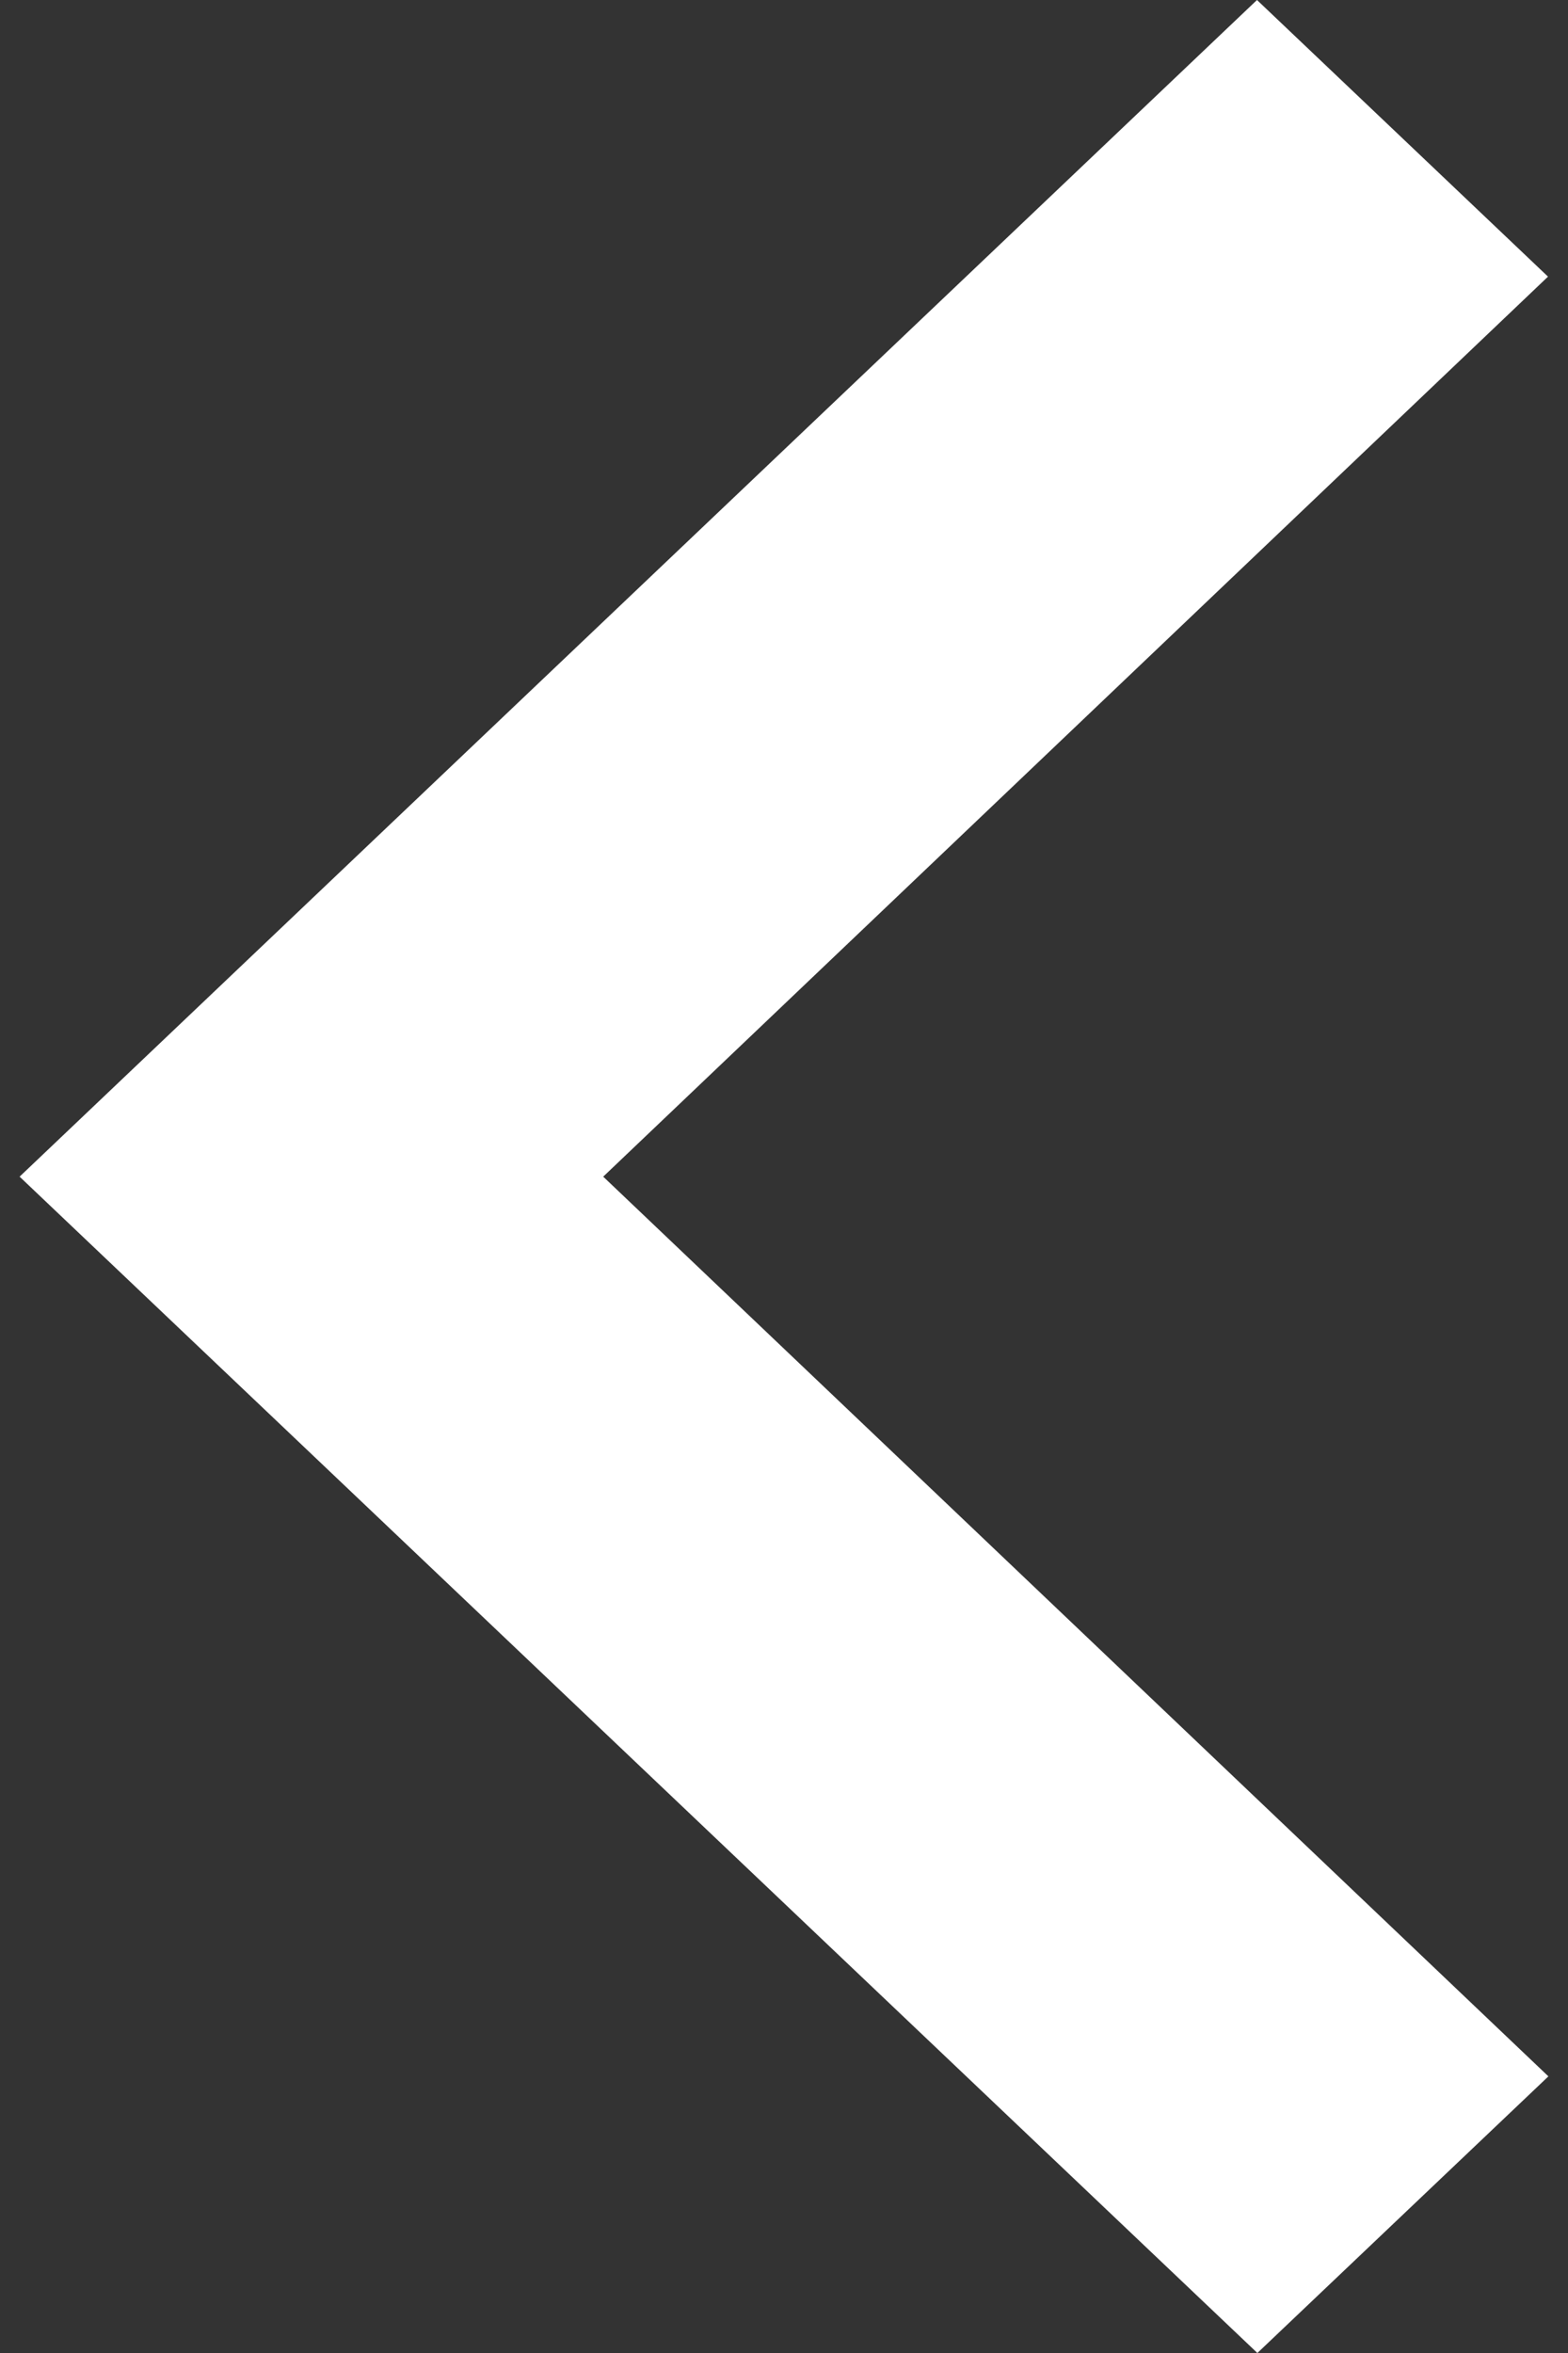 <?xml version="1.0" encoding="UTF-8"?>
<svg width="20px" height="30px" viewBox="0 0 20 30" version="1.1" xmlns="http://www.w3.org/2000/svg" xmlns:xlink="http://www.w3.org/1999/xlink">
    <rect x="0" y="0" width="20" height="30" fill="#333333" stroke="none"/>
    <!-- Generator: sketchtool 55.1 (78136) - https://sketchapp.com -->
    <title>8080AE1F-5986-4CC5-B842-D9133844B128</title>
    <desc>Created with sketchtool.</desc>
    <g id="页面1" stroke="none" stroke-width="1" fill="none" fill-rule="evenodd">
        <g id="MT4切图" transform="translate(-1359, -667)" fill="#FFFFFF" fill-rule="nonzero">
            <polygon id="路径备份-5" transform="translate(1369, 682) rotate(-270) translate(-1369, -682) " points="1369.002 691.75 1384 675.962 1380.473 672.25 1369.002 684.306 1357.527 672.255 1354 675.967"></polygon>
        </g>
    </g>
</svg>